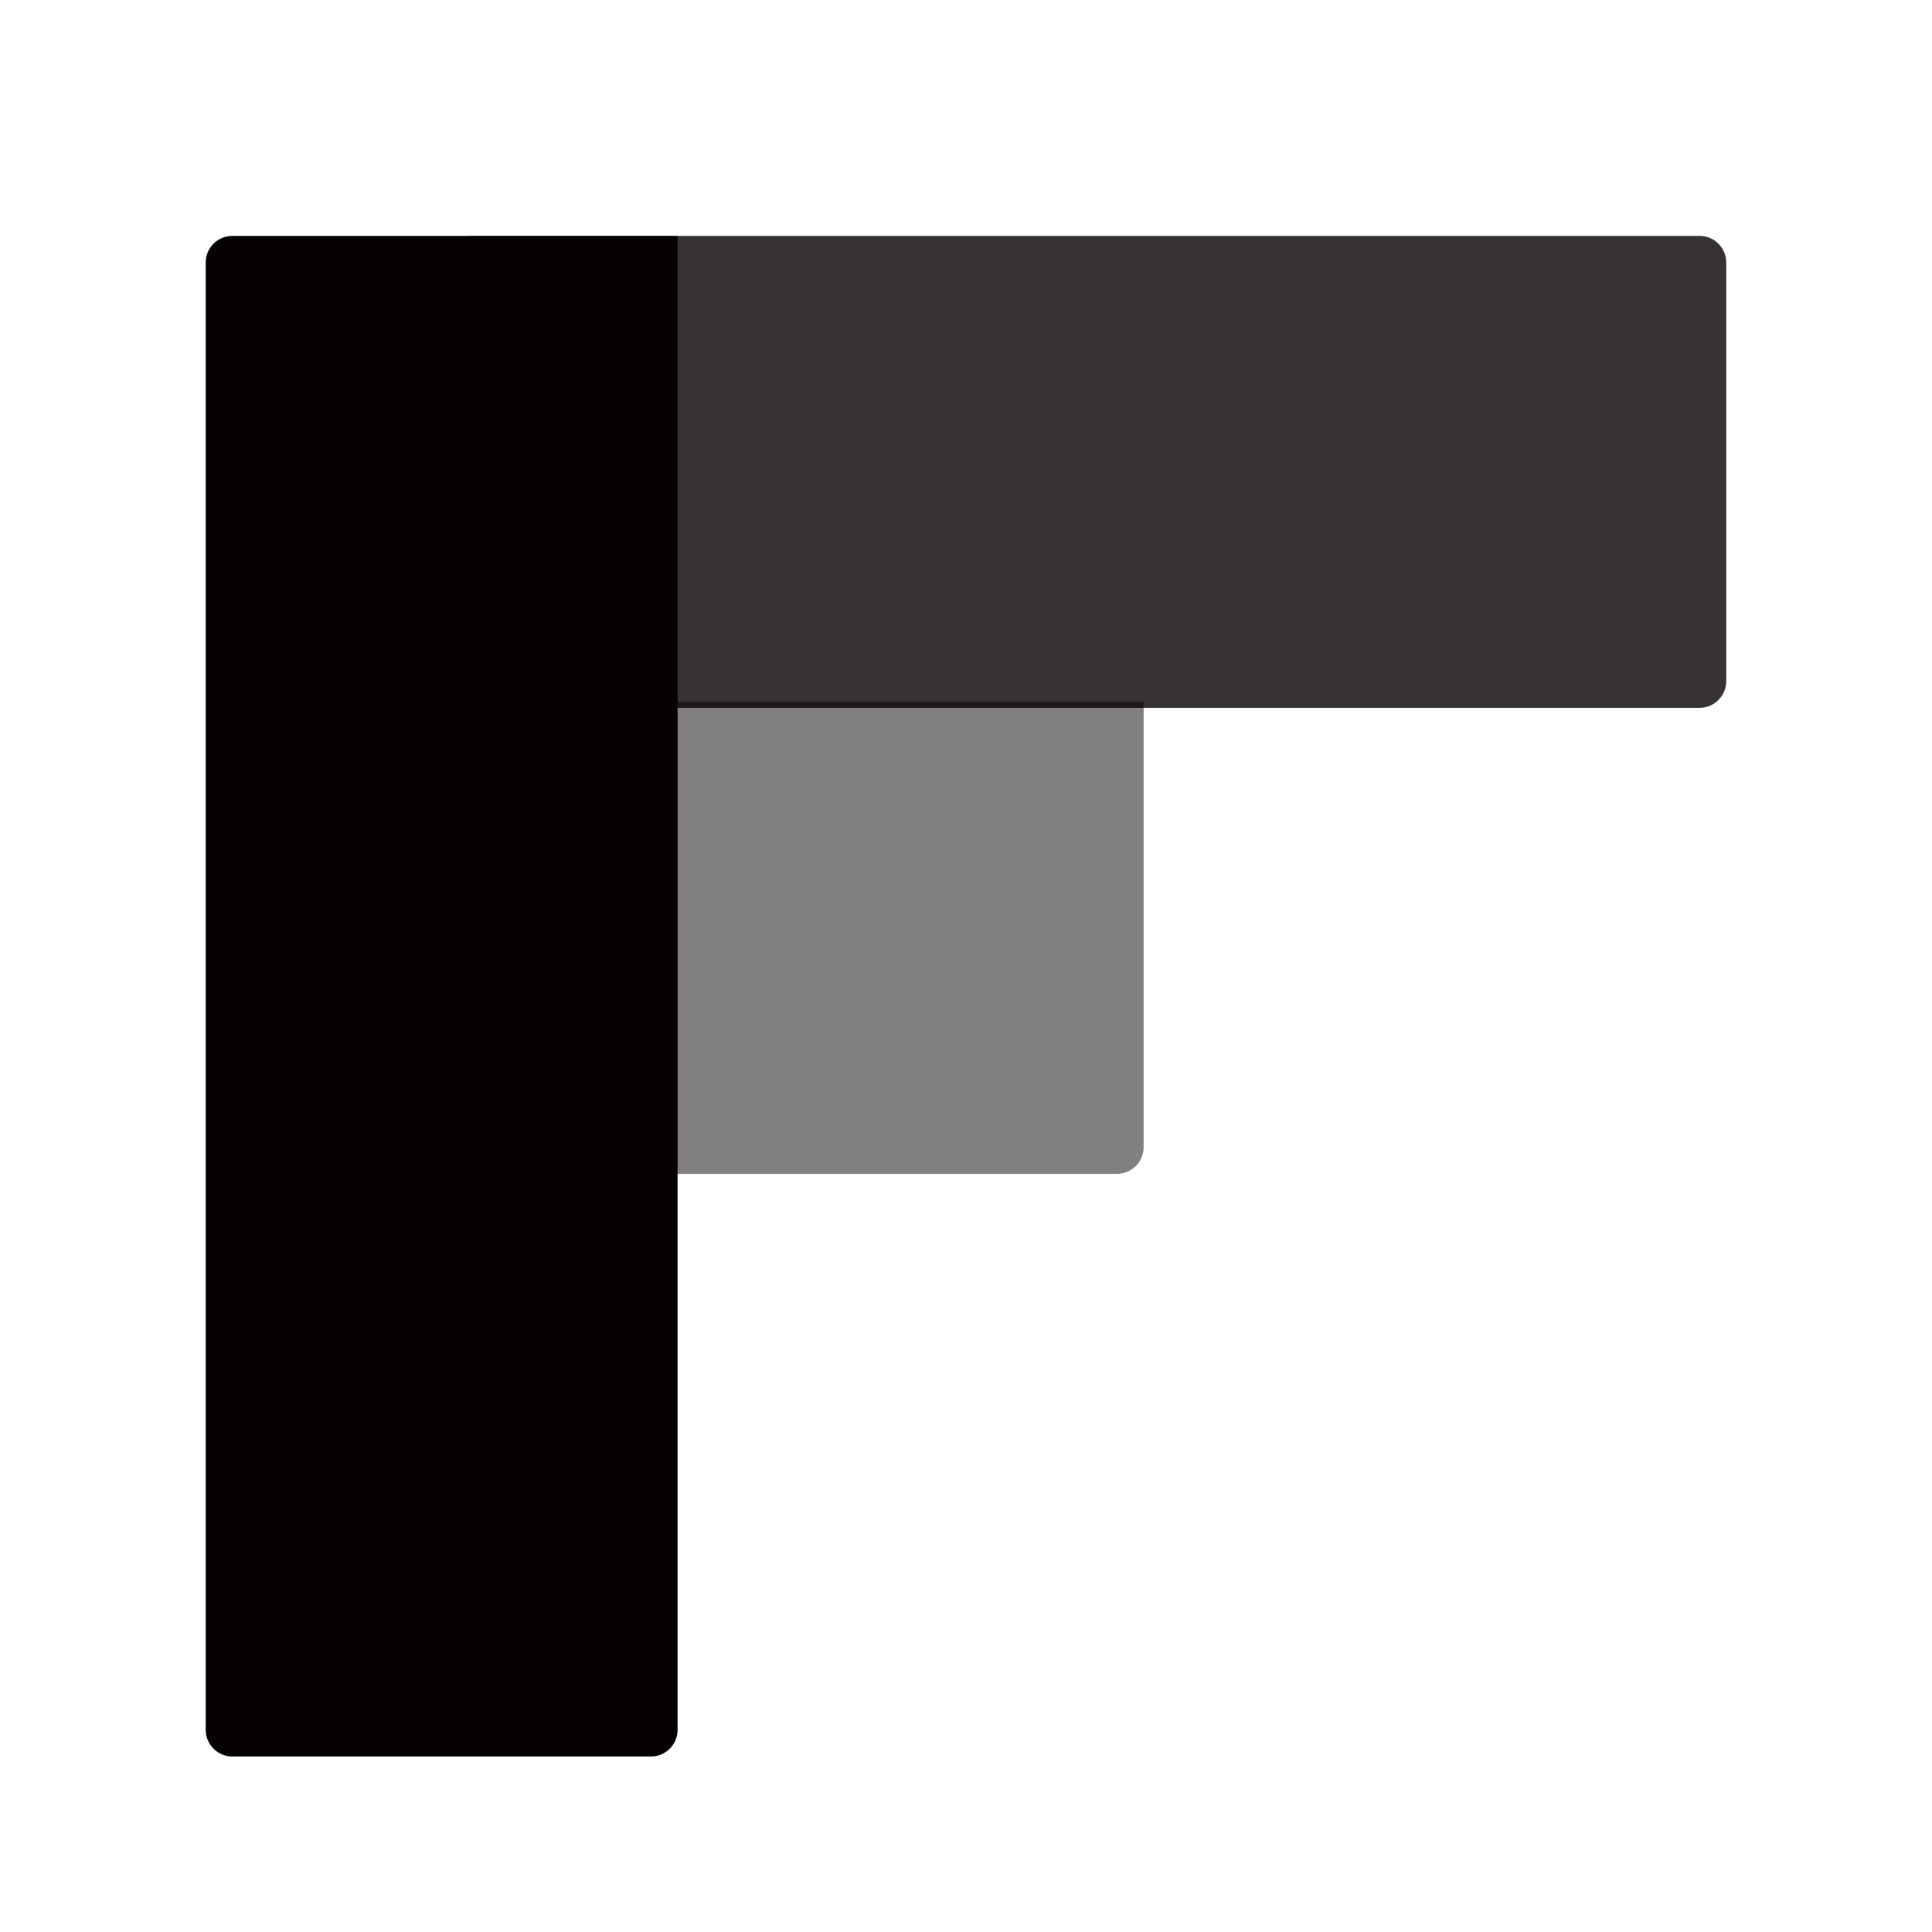 <?xml version="1.0" encoding="utf-8"?>
<!-- Generator: Adobe Illustrator 15.0.0, SVG Export Plug-In . SVG Version: 6.00 Build 0)  -->
<!DOCTYPE svg PUBLIC "-//W3C//DTD SVG 1.1//EN" "http://www.w3.org/Graphics/SVG/1.1/DTD/svg11.dtd">
<svg version="1.1" xmlns="http://www.w3.org/2000/svg" xmlns:xlink="http://www.w3.org/1999/xlink" x="0px" y="0px"
	 viewBox="0 0 32 32" enable-background="new 0 0 32 32" xml:space="preserve">
<g>
	<path opacity="0.5" fill="#040000" d="M11.126,19.442v-7.816h7.816v7.375c0,0.244-0.197,0.441-0.441,0.441H11.126L11.126,19.442z"
		/>
	<path opacity="0.8" fill="#050101" d="M7.75,11.723V3.907h20.401c0.244,0,0.441,0.198,0.441,0.442v6.933
		c0,0.244-0.198,0.442-0.441,0.442H7.75L7.75,11.723z"/>
	<path fill="#050101" d="M3.407,28.651V4.349c0-0.244,0.198-0.442,0.441-0.442h7.375v24.745c0,0.243-0.197,0.441-0.441,0.441H3.848
		C3.605,29.093,3.407,28.895,3.407,28.651z"/>
</g>
</svg>
